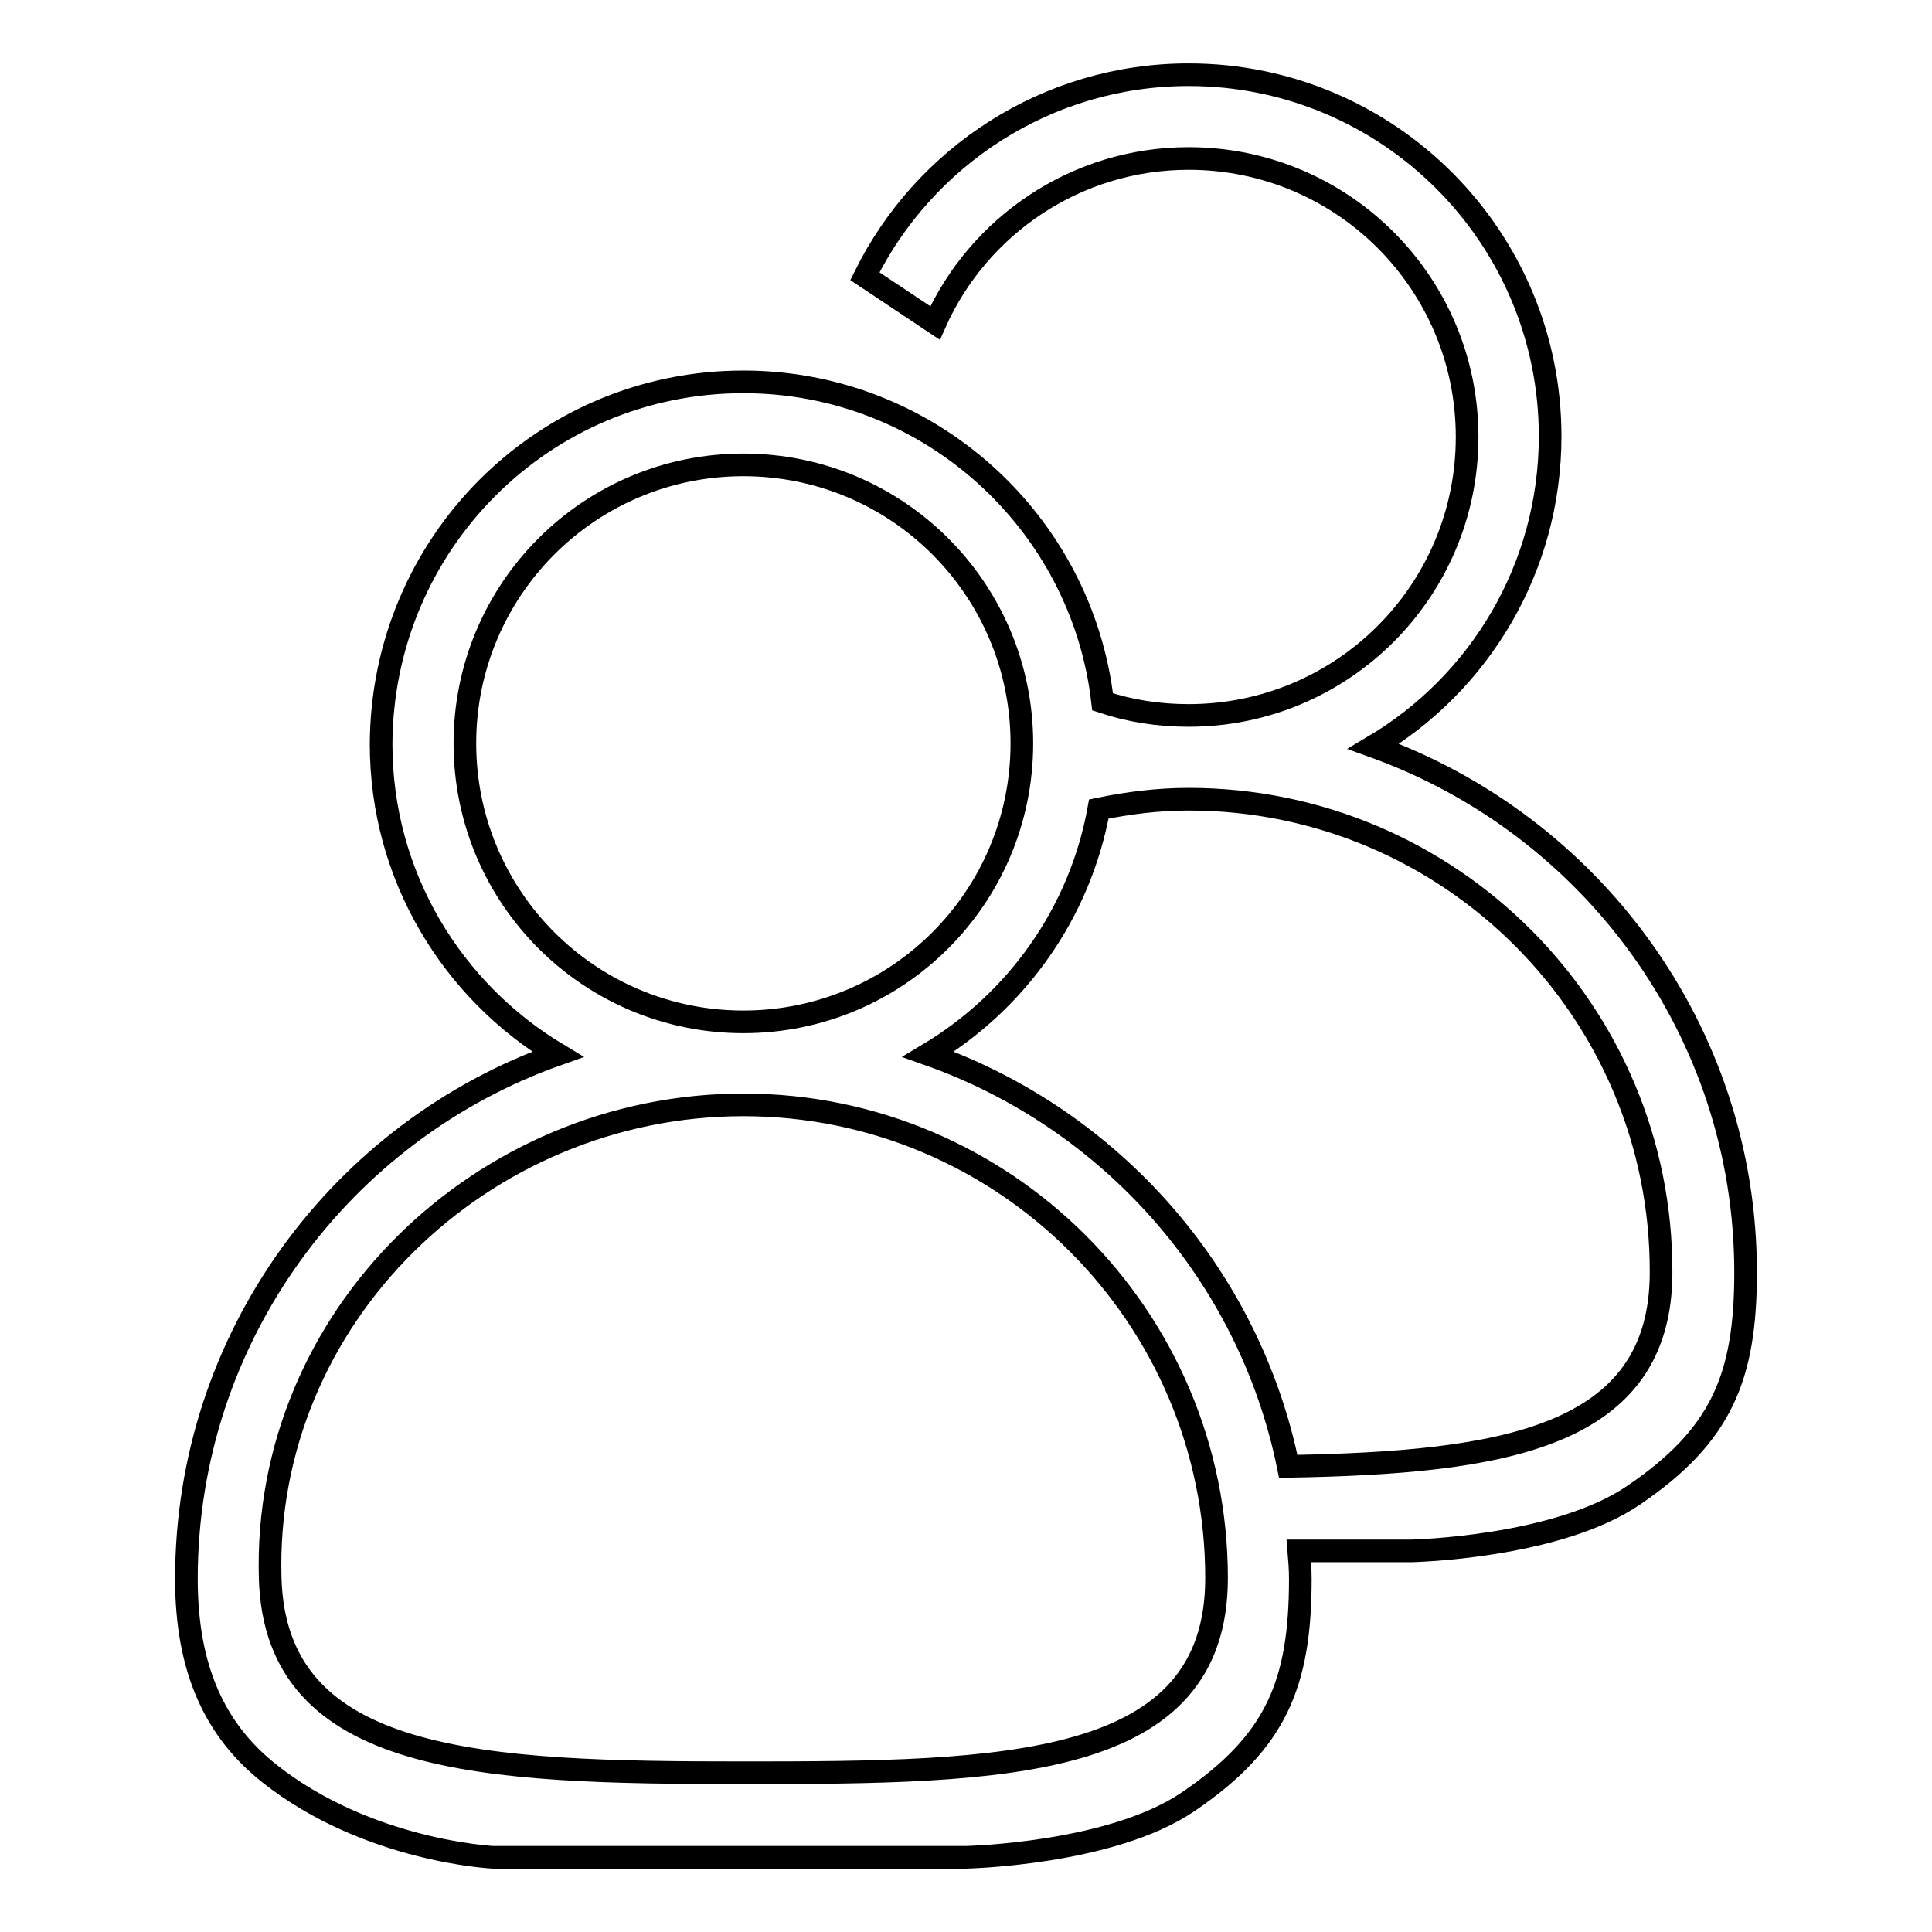<?xml version="1.0" encoding="utf-8"?>
<!-- Svg Vector Icons : http://www.onlinewebfonts.com/icon -->
<!DOCTYPE svg PUBLIC "-//W3C//DTD SVG 1.1//EN" "http://www.w3.org/Graphics/SVG/1.1/DTD/svg11.dtd">
<svg version="1.1" xmlns="http://www.w3.org/2000/svg" xmlns:xlink="http://www.w3.org/1999/xlink" x="0px" y="0px" viewBox="0 0 256 256" enable-background="new 0 0 256 256" xml:space="preserve">
<g> <path stroke-width="3" fill-opacity="0" stroke="#000000"  d="M157.5,105.9c-4.1,0-8,0.5-11.9,1.3c-2.5,13.8-10.9,25.5-22.6,32.5c24.1,8.5,42.5,29.1,47.7,54.6 c28.3-0.5,49.4-3.7,49.4-25.7C220.2,134,192.1,105.9,157.5,105.9z M98.5,61.6c-20.4,0-36.9,16.5-36.9,36.9 c0,20.4,16.5,36.9,36.9,36.9c20.4,0,36.9-16.5,36.9-36.9C135.4,78.1,118.9,61.6,98.5,61.6z M35.8,209.1 c0.7,24.8,28.1,25.8,62.7,25.8c34.6,0,62.7-0.4,62.7-25.8c0-34.6-28.1-62.7-62.7-62.7C63.9,146.4,34.8,174.5,35.8,209.1z  M231.3,168.6c0,13.9-3.2,21.6-14.8,29.5c-10.2,7-29.5,7.4-29.5,7.4h-14.9c0.1,1.2,0.2,2.4,0.2,3.7c0,13.9-3.2,21.6-14.8,29.5 c-10.2,7-29.5,7.4-29.5,7.4H65.3c0,0-16.6-0.8-29.6-11.1c-7.2-5.7-11-13.8-11-25.8c0-32.1,20.6-59.4,49.2-69.5 c-14-8.4-23.4-23.6-23.4-41.1C50.6,72,72,50.6,98.5,50.6c24.6,0,44.9,18.6,47.6,42.4c3.6,1.2,7.4,1.8,11.4,1.8 c20.4,0,36.9-16.5,36.9-36.9c0-20.4-16.5-36.9-36.9-36.9c-15,0-27.9,9-33.6,21.8l-9.3-6.2c7.8-15.8,24.1-26.7,42.9-26.7 c26.5,0,47.9,21.5,47.9,47.9c0,17.5-9.4,32.8-23.4,41.1C210.7,109.2,231.3,136.5,231.3,168.6z"/></g>
</svg>